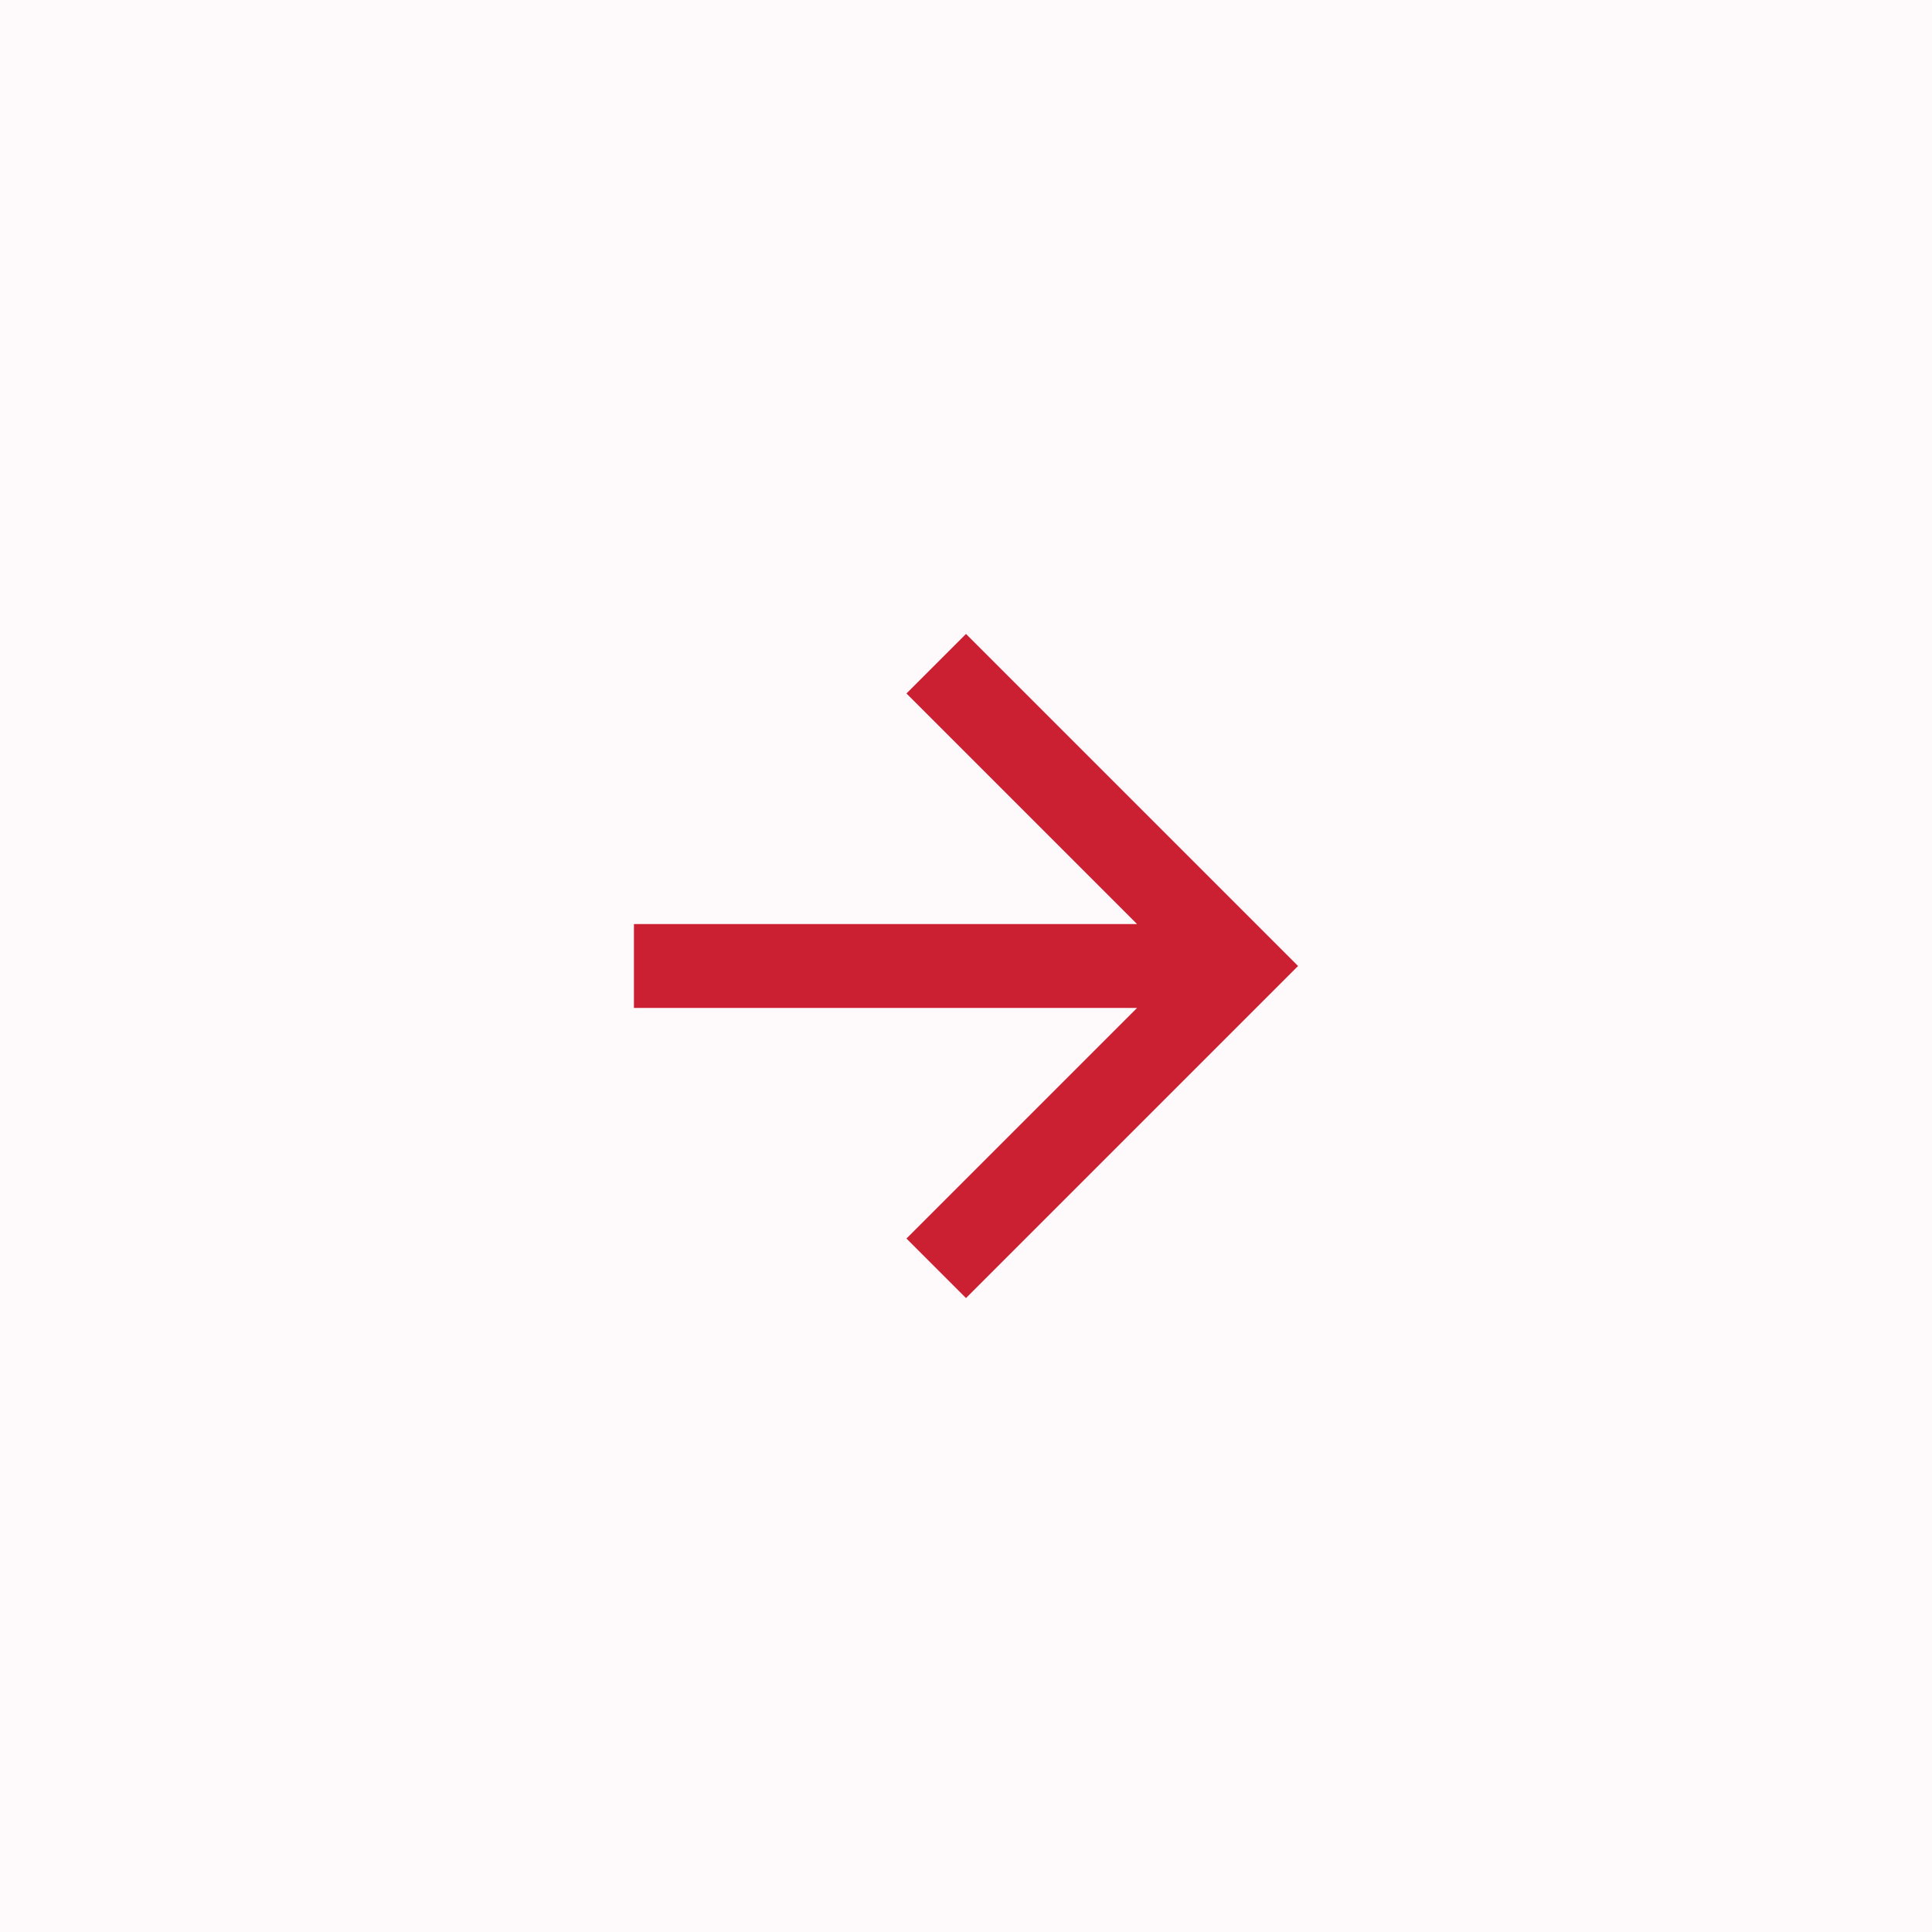 <?xml version="1.0" encoding="UTF-8"?> <svg xmlns="http://www.w3.org/2000/svg" width="64" height="64" viewBox="0 0 64 64" fill="none"><rect x="0" y="0" width="64" height="64" fill="#333333" stroke="none"/><rect width="64" height="64" transform="matrix(-1 0 0 1 64 0)" fill="#FEF9FA"></rect><path d="M21 30.611V33.389H37.667L30.028 41.028L32 43L43 32L32 21L30.028 22.972L37.667 30.611H21Z" fill="#CB2032"></path></svg> 